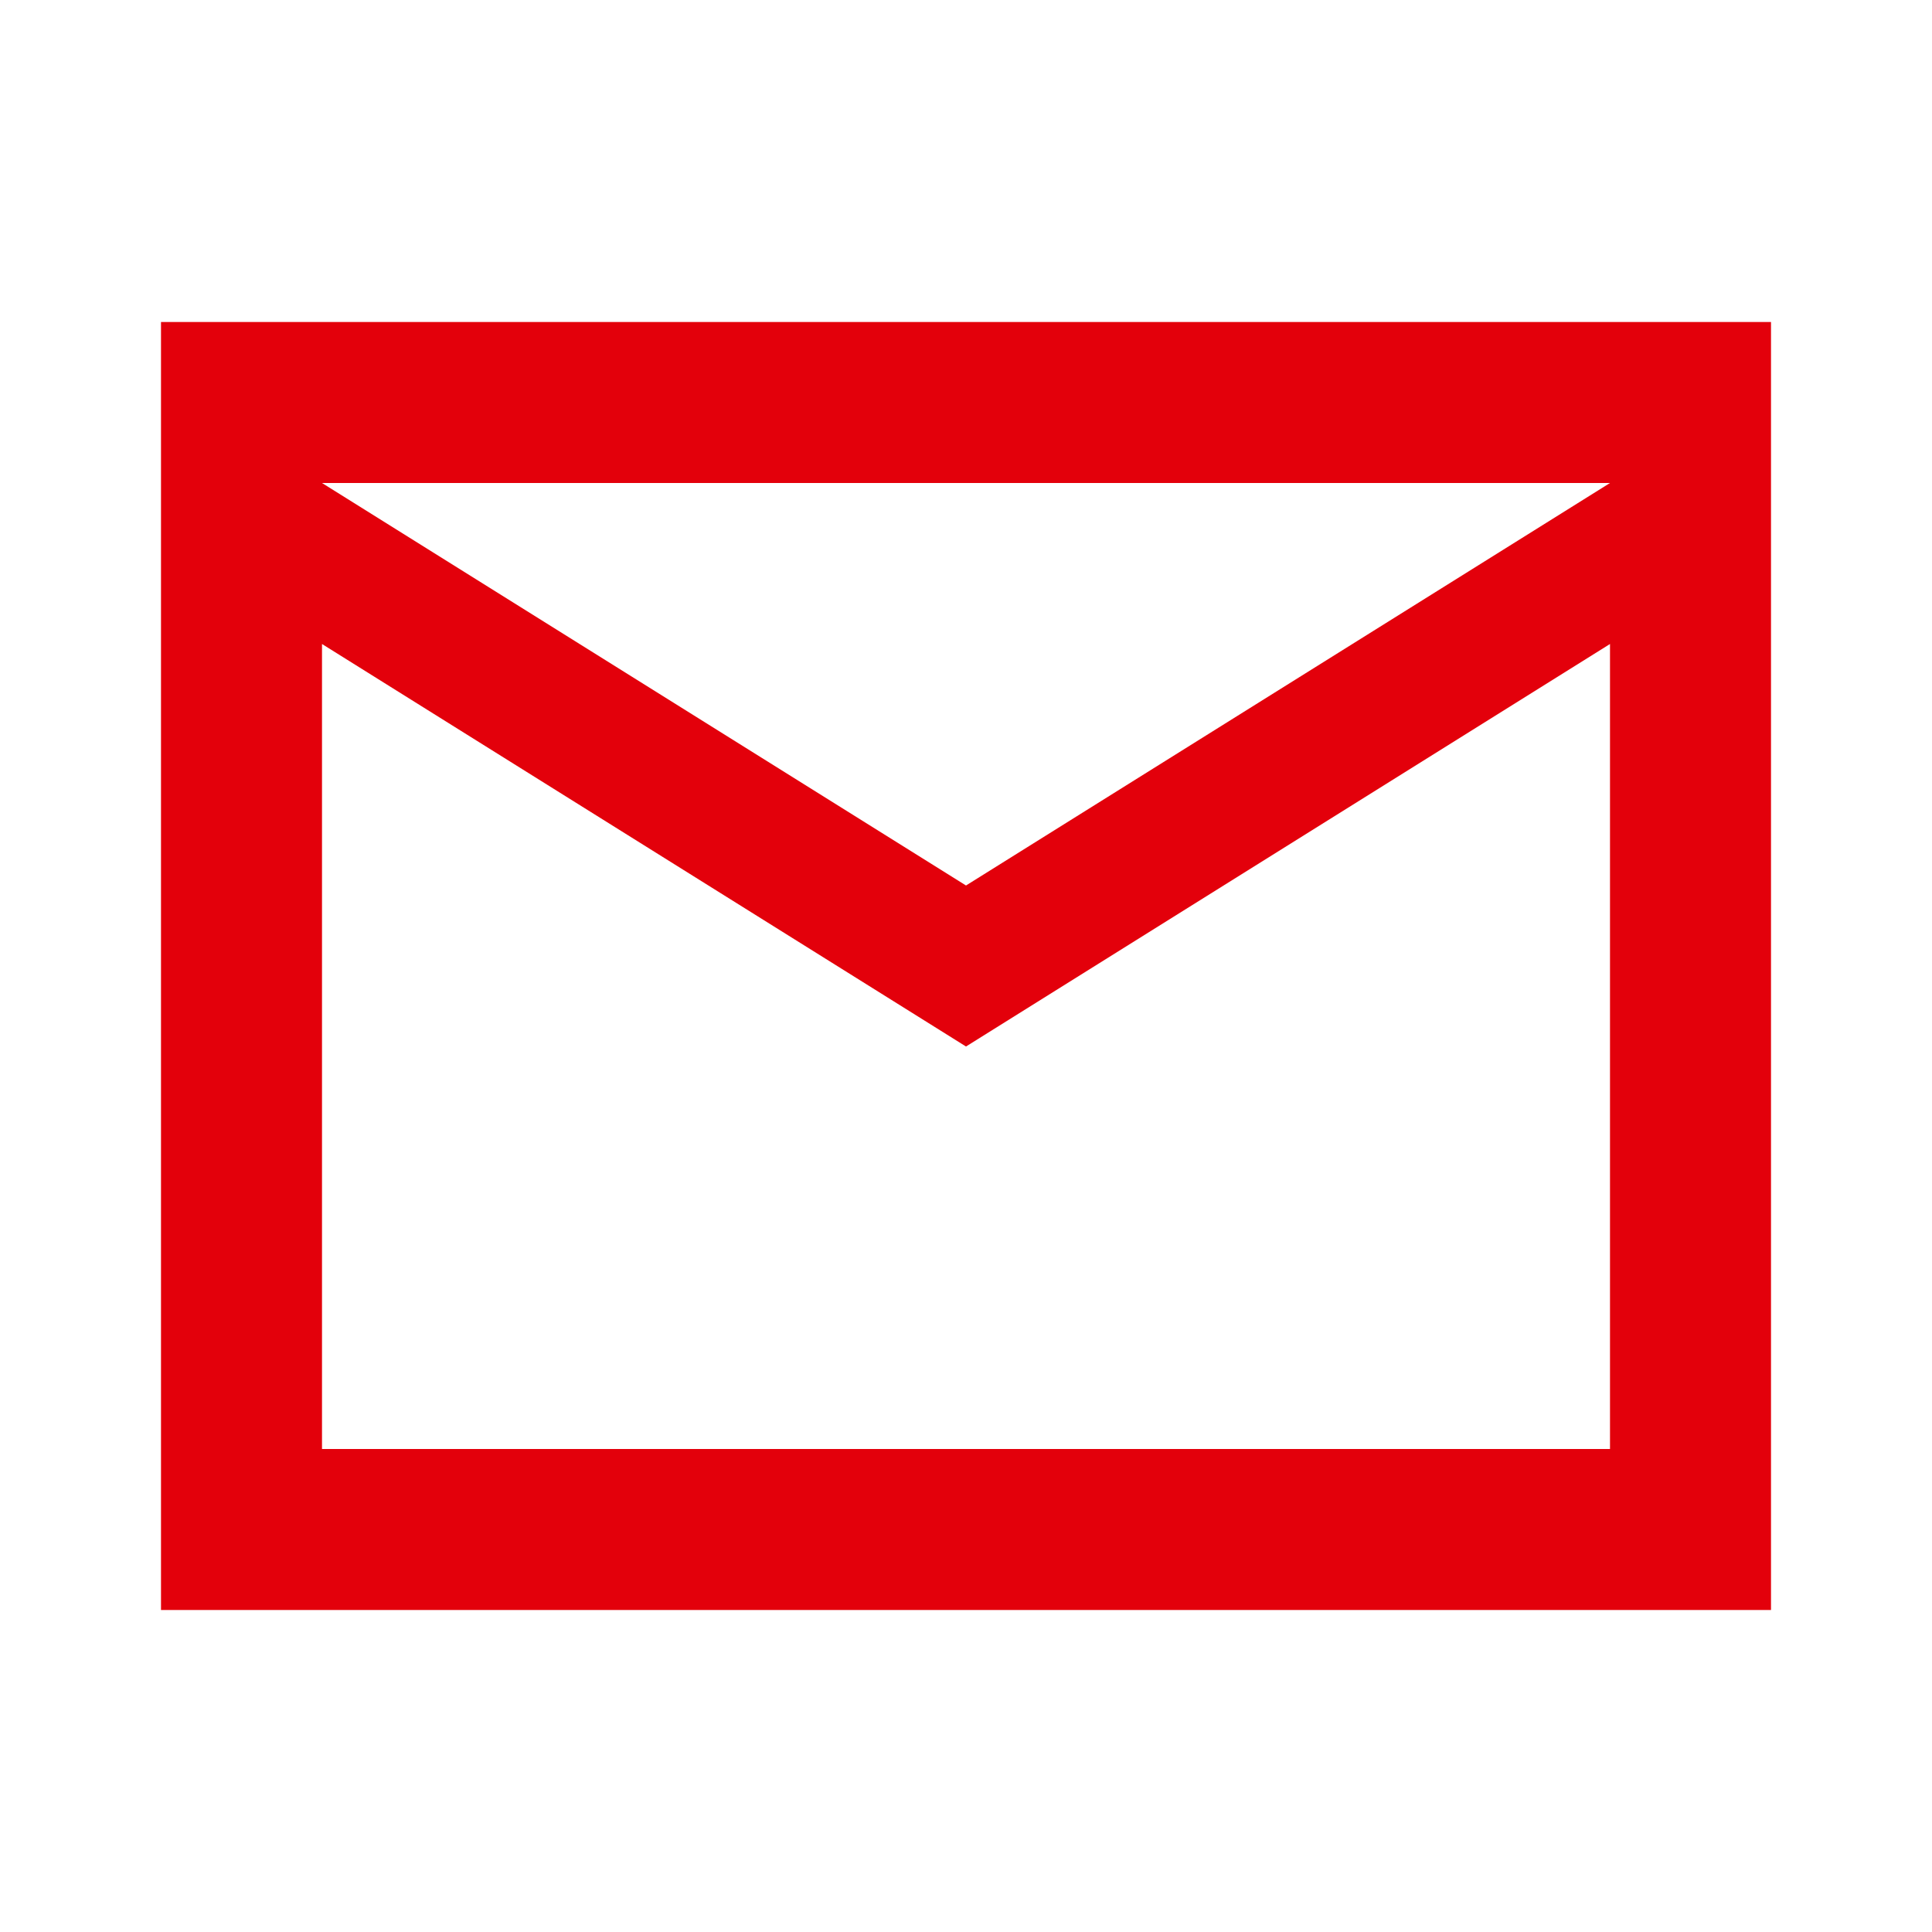 <svg width="48" height="48" viewBox="0 0 48 48" fill="none" xmlns="http://www.w3.org/2000/svg">
<path d="M4 40V8H44V40H4ZM24 26L8 16V36H40V16L24 26ZM24 22L40 12H8L24 22ZM8 16V12V36V16Z" fill="#E3000B"/>
</svg>
